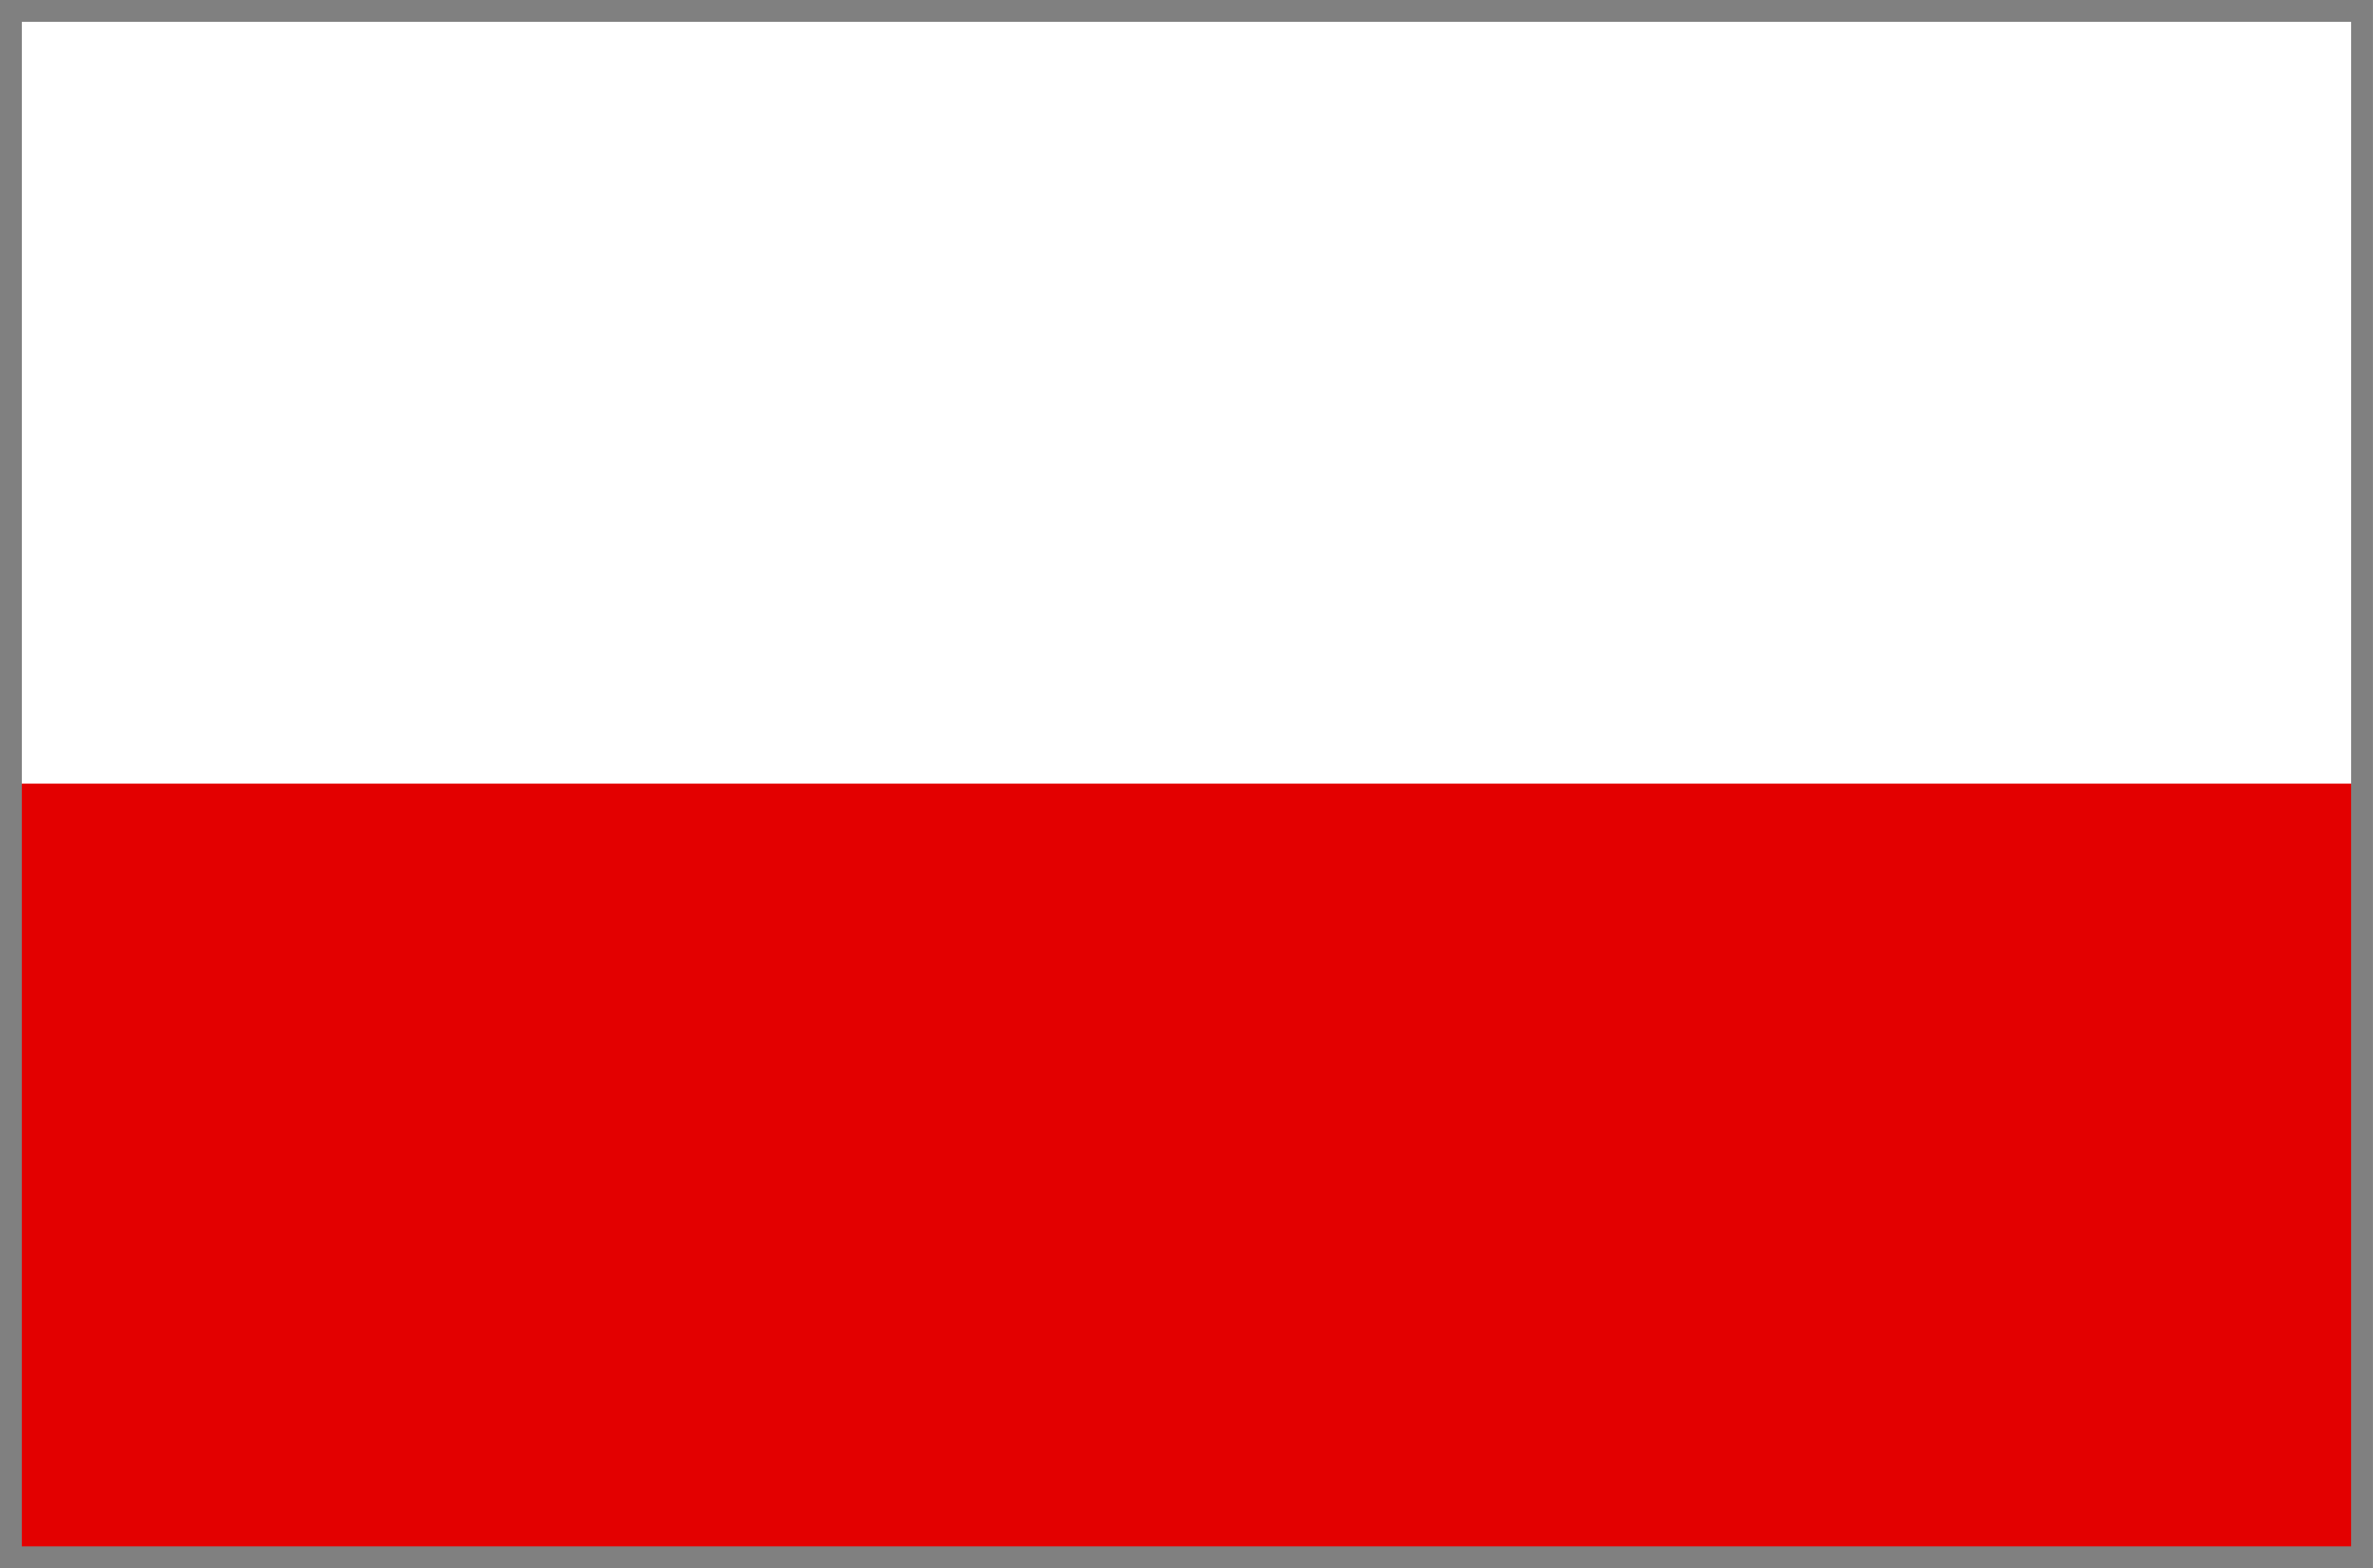 <svg xmlns="http://www.w3.org/2000/svg" xmlns:xlink="http://www.w3.org/1999/xlink" width="38.353" height="25.348"><g transform="translate(-278 -408.89)"><defs><path id="a" d="M316.176 434.061h-38v-24.995h38z"/></defs><clipPath id="b"><use xlink:href="#a" overflow="visible" width="100%" height="100%"/></clipPath><path clip-path="url(#b)" fill="#e30000" d="M316.174 434.053h-37.999v-12.497h37.999z"/></g><path fill="none" stroke="gray" stroke-width=".353" stroke-miterlimit="3.864" d="M38.176 25.171h-38V.176h38z"/></svg>